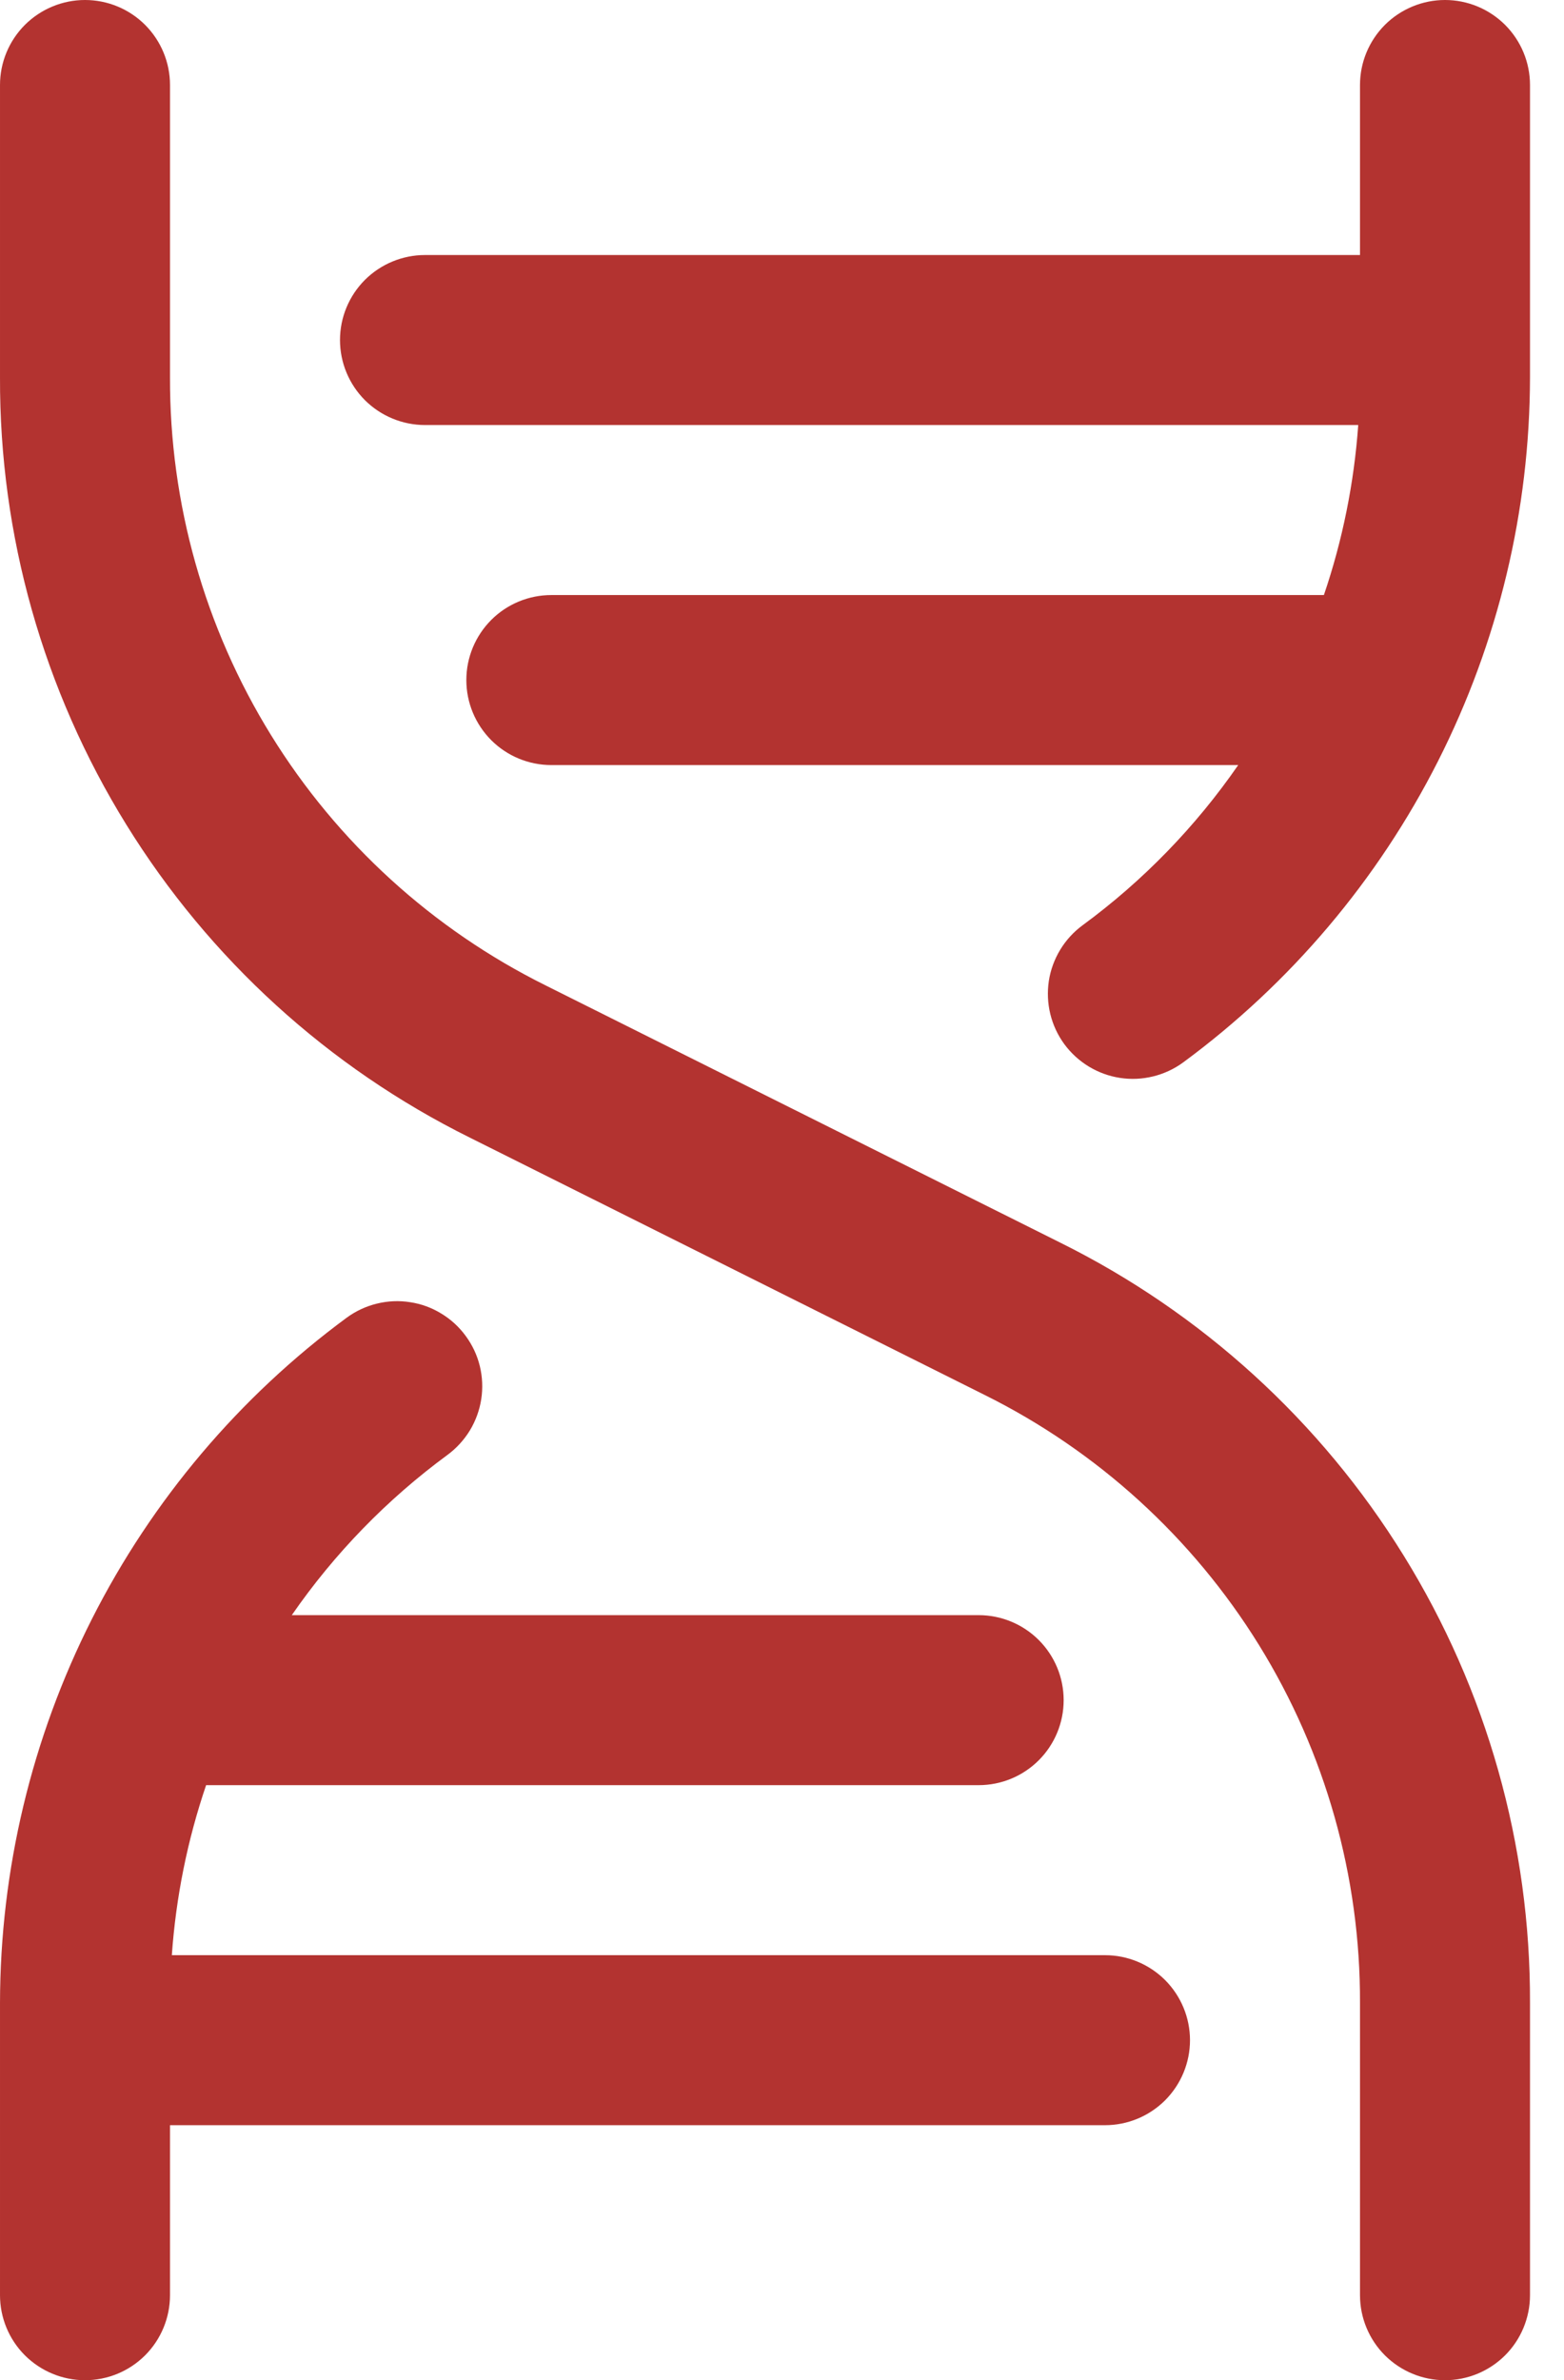 <svg width="23" height="35" viewBox="0 0 23 35" fill="none" xmlns="http://www.w3.org/2000/svg">
<path d="M22.5 29.453V33.75C22.5 34.081 22.368 34.4 22.134 34.634C21.899 34.868 21.582 35 21.25 35C20.919 35 20.601 34.868 20.366 34.634C20.132 34.4 20 34.081 20 33.75V29.453C20.006 27.595 19.492 25.771 18.515 24.19C17.537 22.609 16.137 21.334 14.472 20.508L6.909 16.728C4.828 15.696 3.078 14.101 1.857 12.125C0.635 10.149 -0.008 7.87 7.006e-05 5.547V1.25C7.006e-05 0.918 0.132 0.601 0.366 0.366C0.601 0.132 0.919 0 1.25 0C1.582 0 1.9 0.132 2.134 0.366C2.368 0.601 2.5 0.918 2.5 1.25V5.547C2.494 7.405 3.009 9.229 3.986 10.81C4.963 12.391 6.363 13.666 8.028 14.492L15.591 18.272C17.672 19.304 19.422 20.899 20.643 22.875C21.865 24.851 22.508 27.13 22.5 29.453ZM16.25 28.75H2.527C2.587 27.898 2.756 27.058 3.031 26.25H14.392C14.724 26.25 15.042 26.118 15.276 25.884C15.511 25.649 15.642 25.331 15.642 25C15.642 24.669 15.511 24.351 15.276 24.116C15.042 23.882 14.724 23.75 14.392 23.75H4.291C4.918 22.843 5.692 22.047 6.58 21.394C6.712 21.297 6.824 21.174 6.91 21.034C6.995 20.893 7.052 20.737 7.077 20.575C7.102 20.413 7.095 20.247 7.056 20.087C7.017 19.927 6.946 19.777 6.849 19.645C6.752 19.512 6.63 19.4 6.489 19.315C6.349 19.229 6.193 19.172 6.03 19.148C5.868 19.122 5.702 19.13 5.543 19.169C5.383 19.208 5.233 19.278 5.1 19.375C3.521 20.539 2.237 22.057 1.351 23.808C0.466 25.558 0.003 27.491 7.006e-05 29.453V33.75C7.006e-05 34.081 0.132 34.4 0.366 34.634C0.601 34.868 0.919 35 1.25 35C1.582 35 1.9 34.868 2.134 34.634C2.368 34.4 2.5 34.081 2.5 33.75V31.25H16.25C16.582 31.25 16.899 31.118 17.134 30.884C17.368 30.649 17.5 30.331 17.5 30C17.5 29.669 17.368 29.351 17.134 29.116C16.899 28.882 16.582 28.75 16.25 28.75ZM21.25 0C20.919 0 20.601 0.132 20.366 0.366C20.132 0.601 20 0.918 20 1.25V3.75H6.25C5.919 3.75 5.601 3.882 5.366 4.116C5.132 4.351 5 4.668 5 5C5 5.332 5.132 5.649 5.366 5.884C5.601 6.118 5.919 6.25 6.25 6.25H19.974C19.913 7.102 19.744 7.942 19.469 8.75H8.108C7.776 8.75 7.458 8.882 7.224 9.116C6.99 9.351 6.858 9.668 6.858 10C6.858 10.332 6.99 10.649 7.224 10.884C7.458 11.118 7.776 11.25 8.108 11.25H18.209C17.582 12.157 16.809 12.953 15.92 13.606C15.788 13.703 15.676 13.826 15.591 13.966C15.506 14.107 15.449 14.262 15.424 14.425C15.4 14.587 15.407 14.752 15.446 14.912C15.485 15.071 15.555 15.222 15.652 15.354C15.849 15.621 16.143 15.8 16.471 15.85C16.633 15.875 16.799 15.867 16.958 15.828C17.117 15.789 17.268 15.719 17.4 15.622C18.979 14.458 20.262 12.941 21.148 11.191C22.034 9.441 22.497 7.508 22.5 5.547V1.25C22.5 0.918 22.368 0.601 22.134 0.366C21.899 0.132 21.582 0 21.25 0Z" fill="#B33330"/>
</svg>
